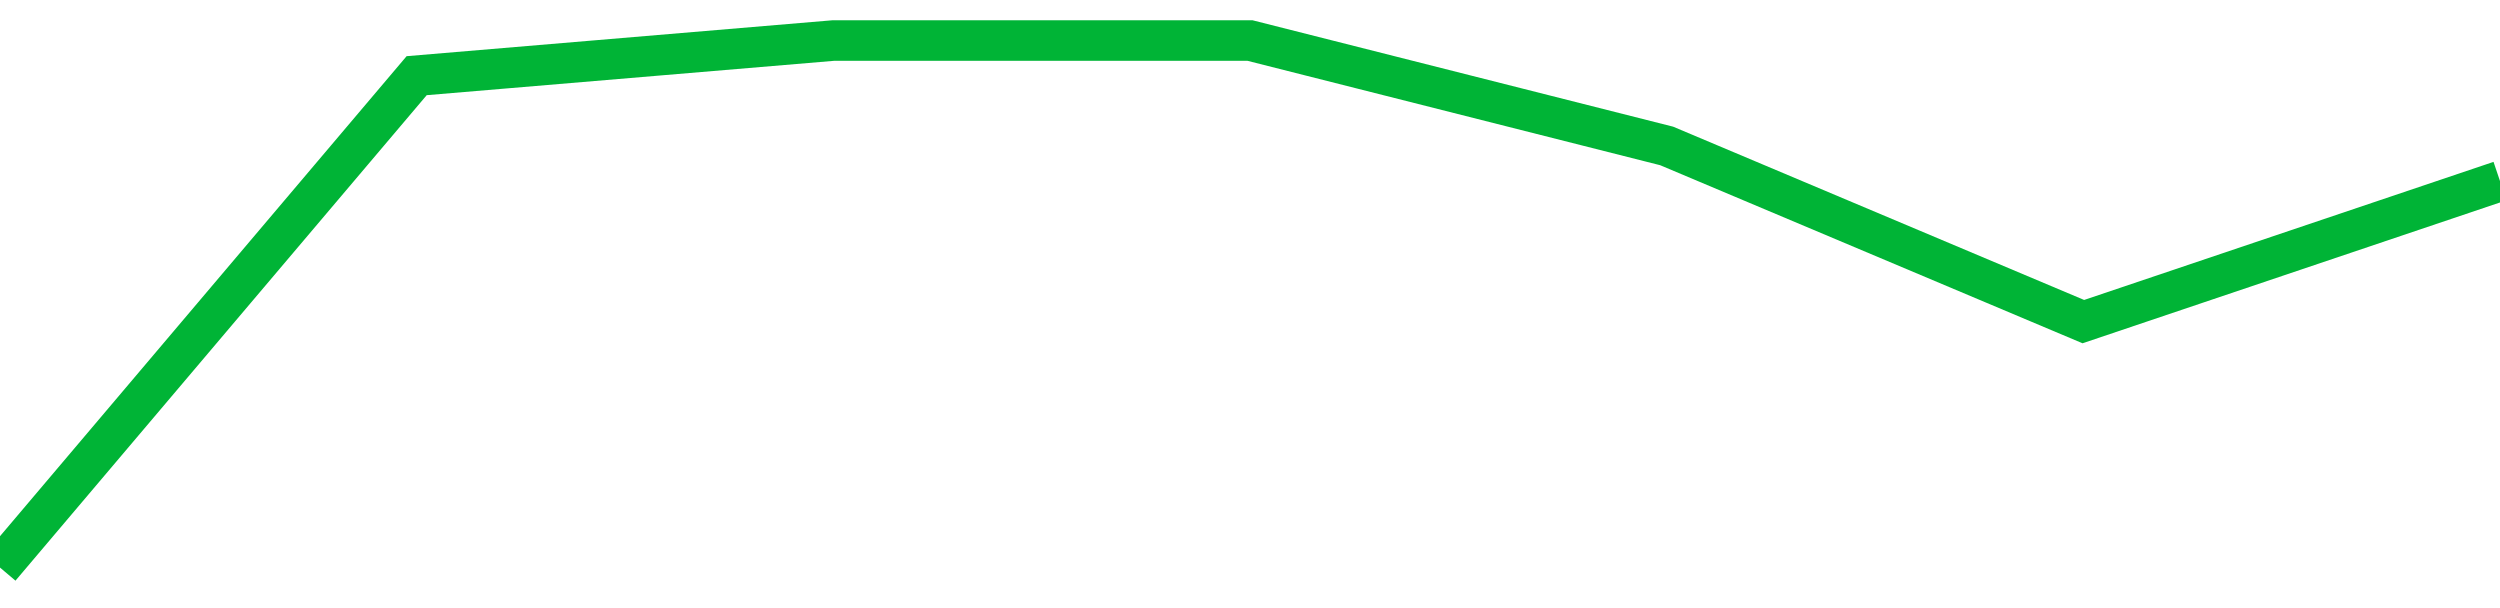 <!-- Generated with https://github.com/jxxe/sparkline/ --><svg viewBox="0 0 185 45" class="sparkline" xmlns="http://www.w3.org/2000/svg"><path class="sparkline--fill" d="M 0 42 L 0 42 L 30.833 5.6 L 61.667 3 L 92.5 3 L 123.333 10.8 L 154.167 23.8 L 185 13.4 V 45 L 0 45 Z" stroke="none" fill="none" ></path><path class="sparkline--line" d="M 0 42 L 0 42 L 30.833 5.6 L 61.667 3 L 92.5 3 L 123.333 10.8 L 154.167 23.8 L 185 13.4" fill="none" stroke-width="3" stroke="#00B436" ></path></svg>